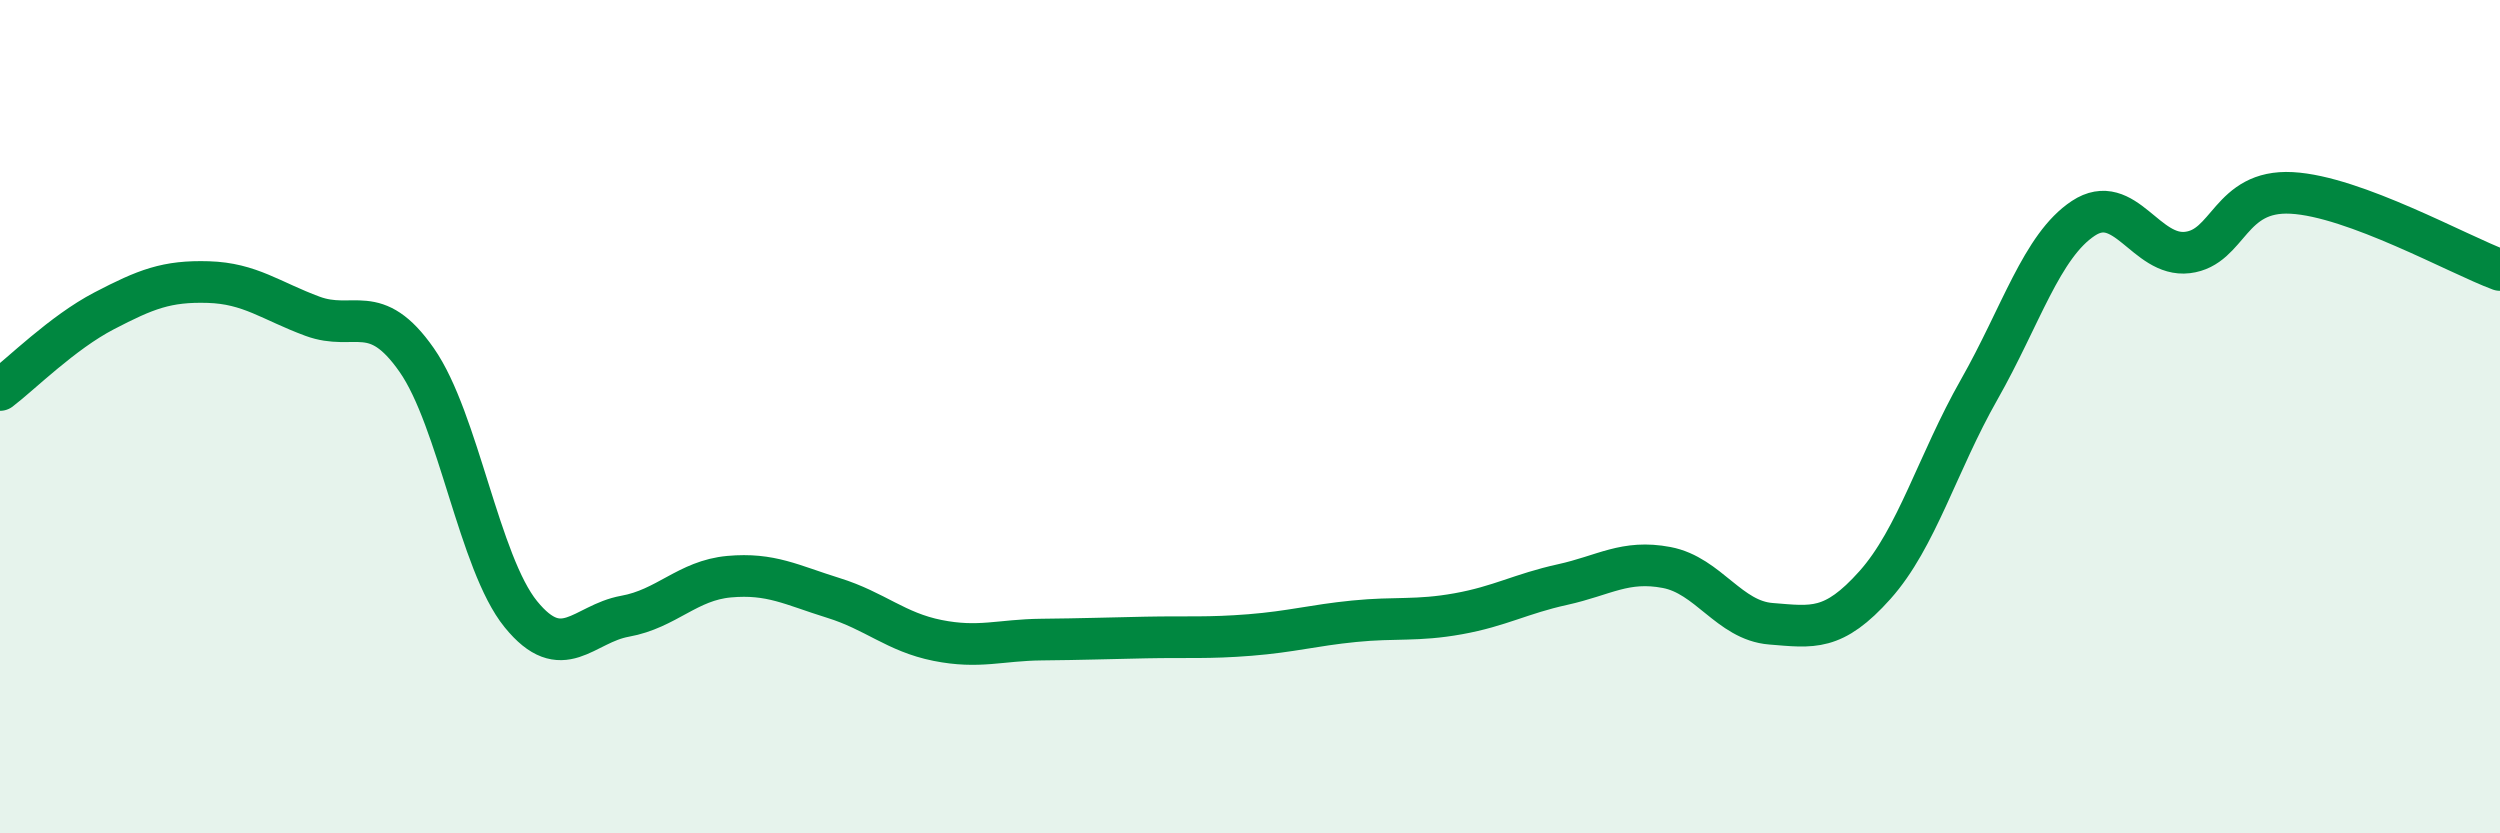 
    <svg width="60" height="20" viewBox="0 0 60 20" xmlns="http://www.w3.org/2000/svg">
      <path
        d="M 0,9.36 C 0.5,8.98 1.5,7.98 2.5,7.46 C 3.5,6.94 4,6.74 5,6.77 C 6,6.8 6.5,7.22 7.5,7.59 C 8.5,7.96 9,7.21 10,8.64 C 11,10.07 11.5,13.51 12.5,14.74 C 13.5,15.97 14,14.97 15,14.79 C 16,14.61 16.5,13.93 17.5,13.84 C 18.5,13.75 19,14.04 20,14.35 C 21,14.66 21.5,15.17 22.5,15.37 C 23.5,15.57 24,15.36 25,15.35 C 26,15.34 26.5,15.32 27.5,15.3 C 28.5,15.28 29,15.32 30,15.24 C 31,15.16 31.5,15.01 32.5,14.91 C 33.5,14.81 34,14.91 35,14.73 C 36,14.55 36.5,14.25 37.5,14.03 C 38.5,13.81 39,13.43 40,13.62 C 41,13.81 41.5,14.89 42.5,14.97 C 43.5,15.05 44,15.16 45,14.04 C 46,12.92 46.5,11.11 47.5,9.35 C 48.5,7.59 49,5.9 50,5.24 C 51,4.58 51.5,6.18 52.5,6.06 C 53.5,5.94 53.5,4.55 55,4.63 C 56.5,4.71 59,6.11 60,6.48L60 20L0 20Z"
        fill="#008740"
        opacity="0.1"
        stroke-linecap="round"
        stroke-linejoin="round"
      />
      <path
        d="M 0,9.36 C 0.5,8.98 1.5,7.98 2.5,7.46 C 3.5,6.94 4,6.74 5,6.77 C 6,6.8 6.5,7.22 7.5,7.59 C 8.5,7.96 9,7.21 10,8.64 C 11,10.07 11.5,13.51 12.5,14.74 C 13.5,15.97 14,14.97 15,14.79 C 16,14.61 16.5,13.93 17.5,13.84 C 18.5,13.75 19,14.04 20,14.35 C 21,14.66 21.5,15.17 22.5,15.37 C 23.5,15.57 24,15.36 25,15.35 C 26,15.34 26.5,15.32 27.5,15.3 C 28.5,15.28 29,15.32 30,15.24 C 31,15.16 31.5,15.01 32.5,14.91 C 33.5,14.81 34,14.91 35,14.73 C 36,14.55 36.5,14.25 37.5,14.03 C 38.5,13.81 39,13.43 40,13.62 C 41,13.81 41.5,14.89 42.5,14.97 C 43.5,15.05 44,15.16 45,14.04 C 46,12.92 46.5,11.11 47.5,9.35 C 48.5,7.59 49,5.9 50,5.24 C 51,4.58 51.5,6.18 52.5,6.06 C 53.5,5.94 53.5,4.55 55,4.63 C 56.5,4.71 59,6.11 60,6.48"
        stroke="#008740"
        stroke-width="1"
        fill="none"
        stroke-linecap="round"
        stroke-linejoin="round"
      />
    </svg>
  
